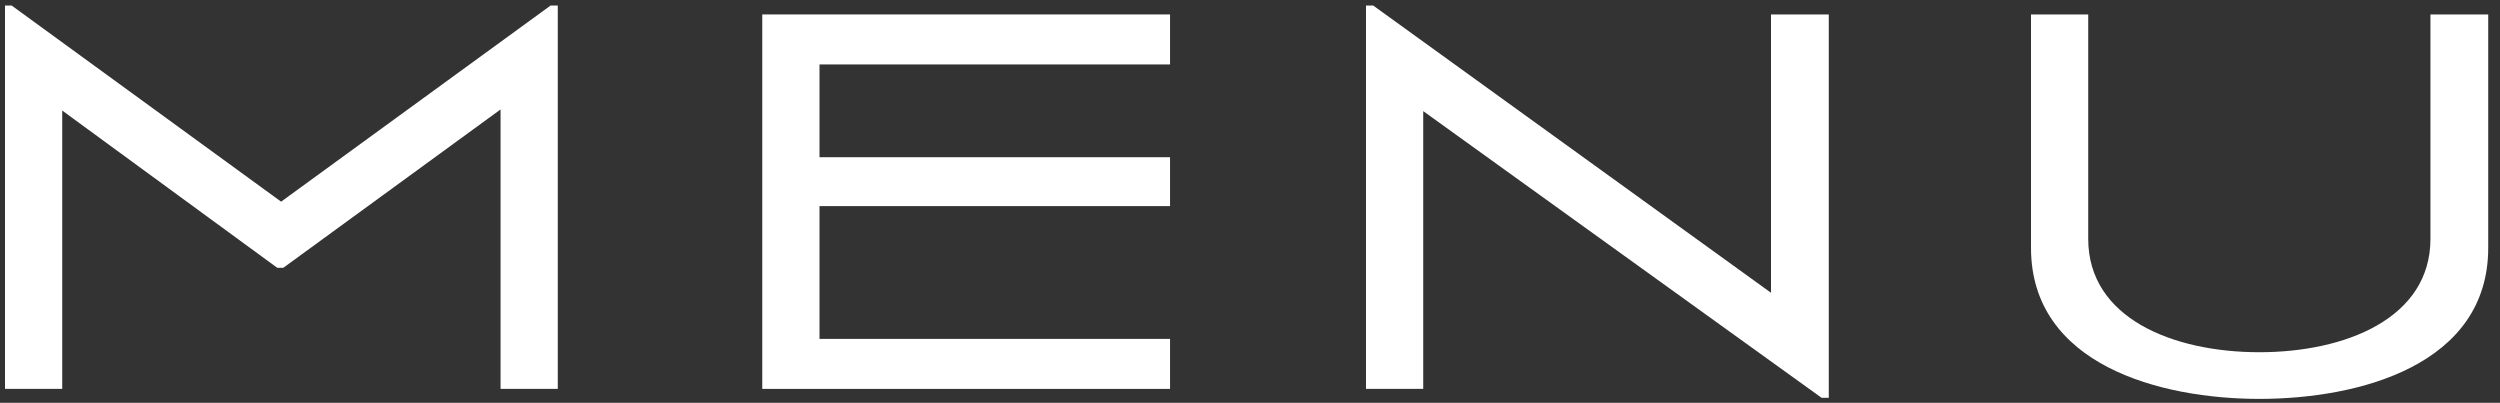 <svg width="180" height="29" viewBox="0 0 180 29" fill="none" xmlns="http://www.w3.org/2000/svg">
<rect x="0" y="0" width="180" height="29" fill="#333333" stroke="none"/>
<path d="M179.152 1.04V17.84C179.152 26.28 169.872 28.72 162.672 28.72C155.552 28.72 146.232 26.28 146.232 17.84V1.04H150.352V17.2C150.352 22.92 156.472 25.36 162.672 25.36C168.872 25.36 174.992 22.92 174.992 17.2V1.04H179.152Z" fill="white"/>
<path d="M131.672 1.04V28.64H131.152L102.472 8V28H98.352V0.4H98.872L127.512 21.08V1.04H131.672Z" fill="white"/>
<path d="M84.243 28H54.883V1.04H84.243V4.64H59.004V11.32H84.243V14.84H59.004V24.4H84.243V28Z" fill="white"/>
<path d="M40.16 28H36.04V7.88L20.4 19.28H19.96L4.48 7.96V28H0.36V0.4H0.84L20.24 14.52L39.64 0.4H40.16V28Z" fill="white"/>
</svg>
